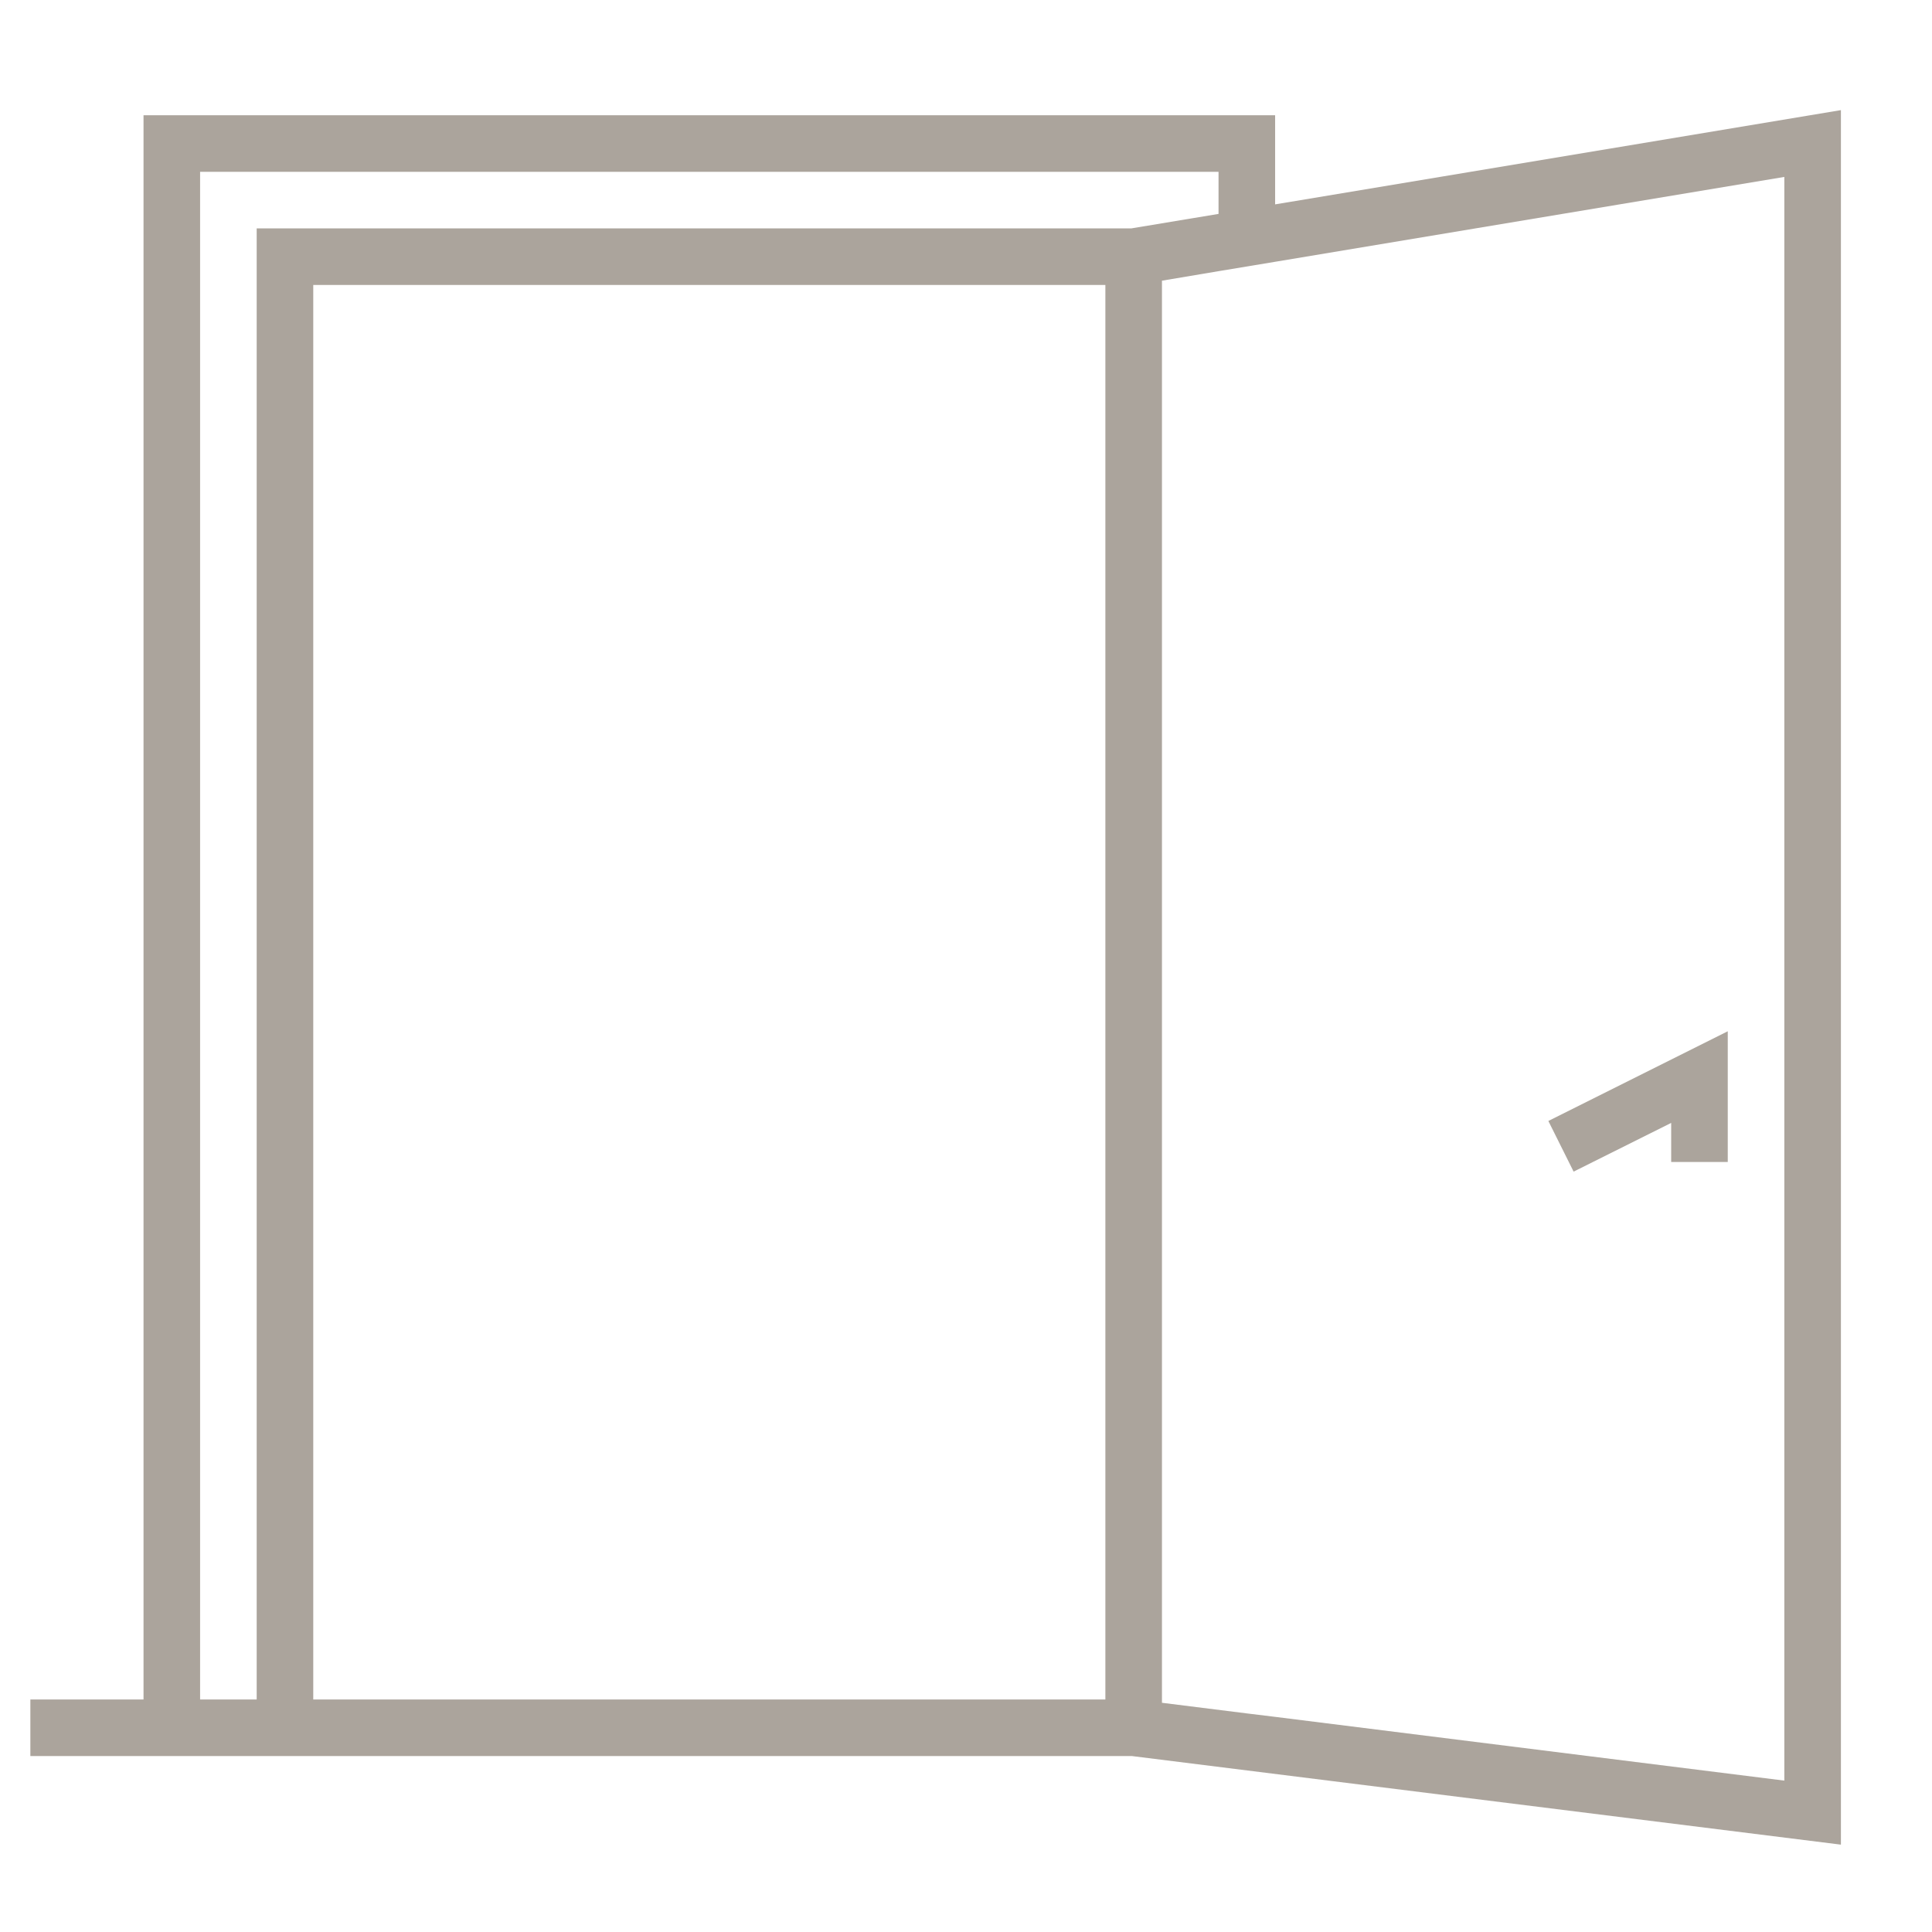 <?xml version="1.0" encoding="UTF-8"?> <svg xmlns="http://www.w3.org/2000/svg" width="14" height="14"><g fill="none" fill-rule="evenodd"><path fill="#ABA49C" d="m11.403 8.49-.183-.367 1.3-.65v.947h-.41v-.283l-.707.353ZM2.27 12.315h5.74V2.065H2.27v10.25Zm-.41 0h-.41V1.245h7.38v.305l-.632.105H1.86v10.66Zm11.07.588-3.69-.462-.205-.025-.615-.077V2.034l.41-.069.205-.034.205-.034 3.69-.615v11.621ZM9.24 1.481V.835h-8.2v11.48H.22v.41h7.982l5.138.642V.798l-4.1.683Z"></path></g></svg> 